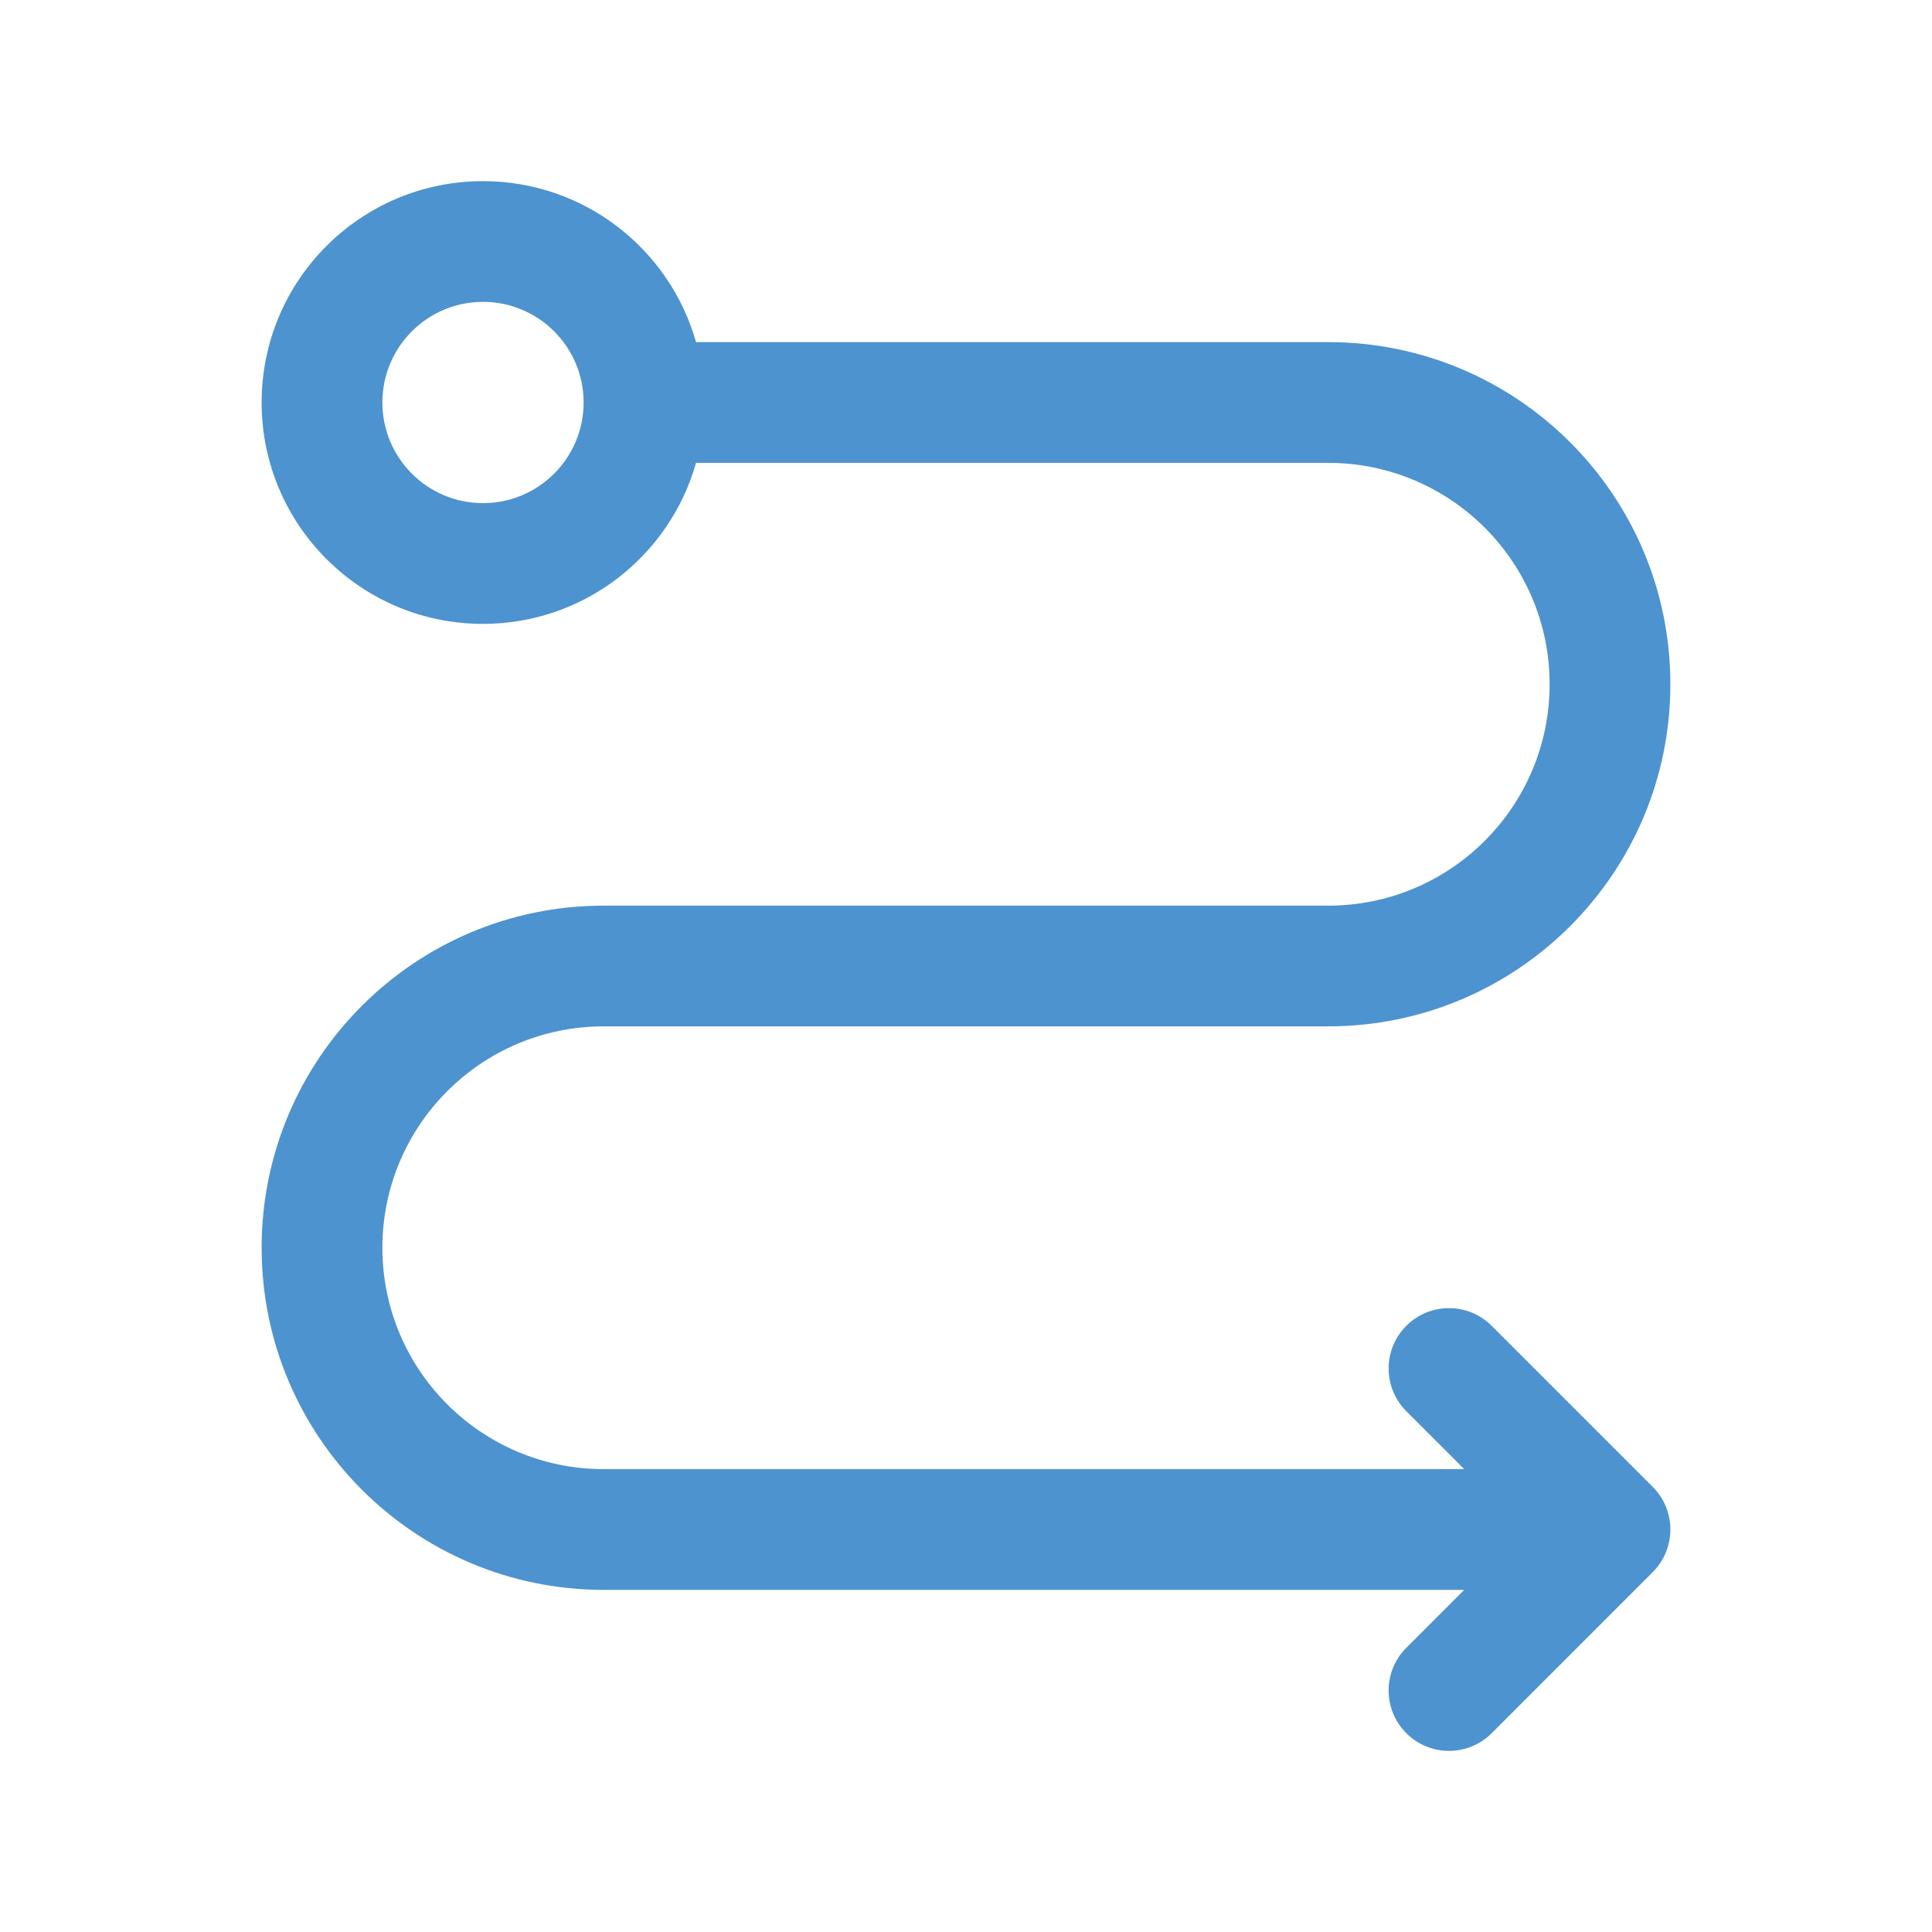 <svg xmlns="http://www.w3.org/2000/svg" width="50" height="50" viewBox="0 0 50 50" fill="none"><path fill-rule="evenodd" clip-rule="evenodd" d="M12.5 7.812C11.062 7.812 9.896 8.978 9.896 10.417C9.896 11.855 11.062 13.021 12.5 13.021C13.938 13.021 15.104 11.855 15.104 10.417C15.104 8.978 13.938 7.812 12.5 7.812ZM6.771 10.417C6.771 7.253 9.336 4.688 12.5 4.688C15.122 4.688 17.333 6.449 18.013 8.854H34.375C39.265 8.854 43.229 12.818 43.229 17.708C43.229 22.598 39.265 26.562 34.375 26.562H15.625C12.461 26.562 9.896 29.128 9.896 32.292C9.896 35.456 12.461 38.021 15.625 38.021H37.894L36.395 36.522C35.785 35.911 35.785 34.922 36.395 34.312C37.005 33.702 37.995 33.702 38.605 34.312L42.771 38.478C43.382 39.089 43.382 40.078 42.771 40.688L38.605 44.855C37.995 45.465 37.005 45.465 36.395 44.855C35.785 44.245 35.785 43.255 36.395 42.645L37.894 41.146H15.625C10.735 41.146 6.771 37.182 6.771 32.292C6.771 27.402 10.735 23.438 15.625 23.438H34.375C37.539 23.438 40.104 20.872 40.104 17.708C40.104 14.544 37.539 11.979 34.375 11.979H18.013C17.333 14.384 15.122 16.146 12.5 16.146C9.336 16.146 6.771 13.581 6.771 10.417Z" fill="#4D93CF"></path></svg>